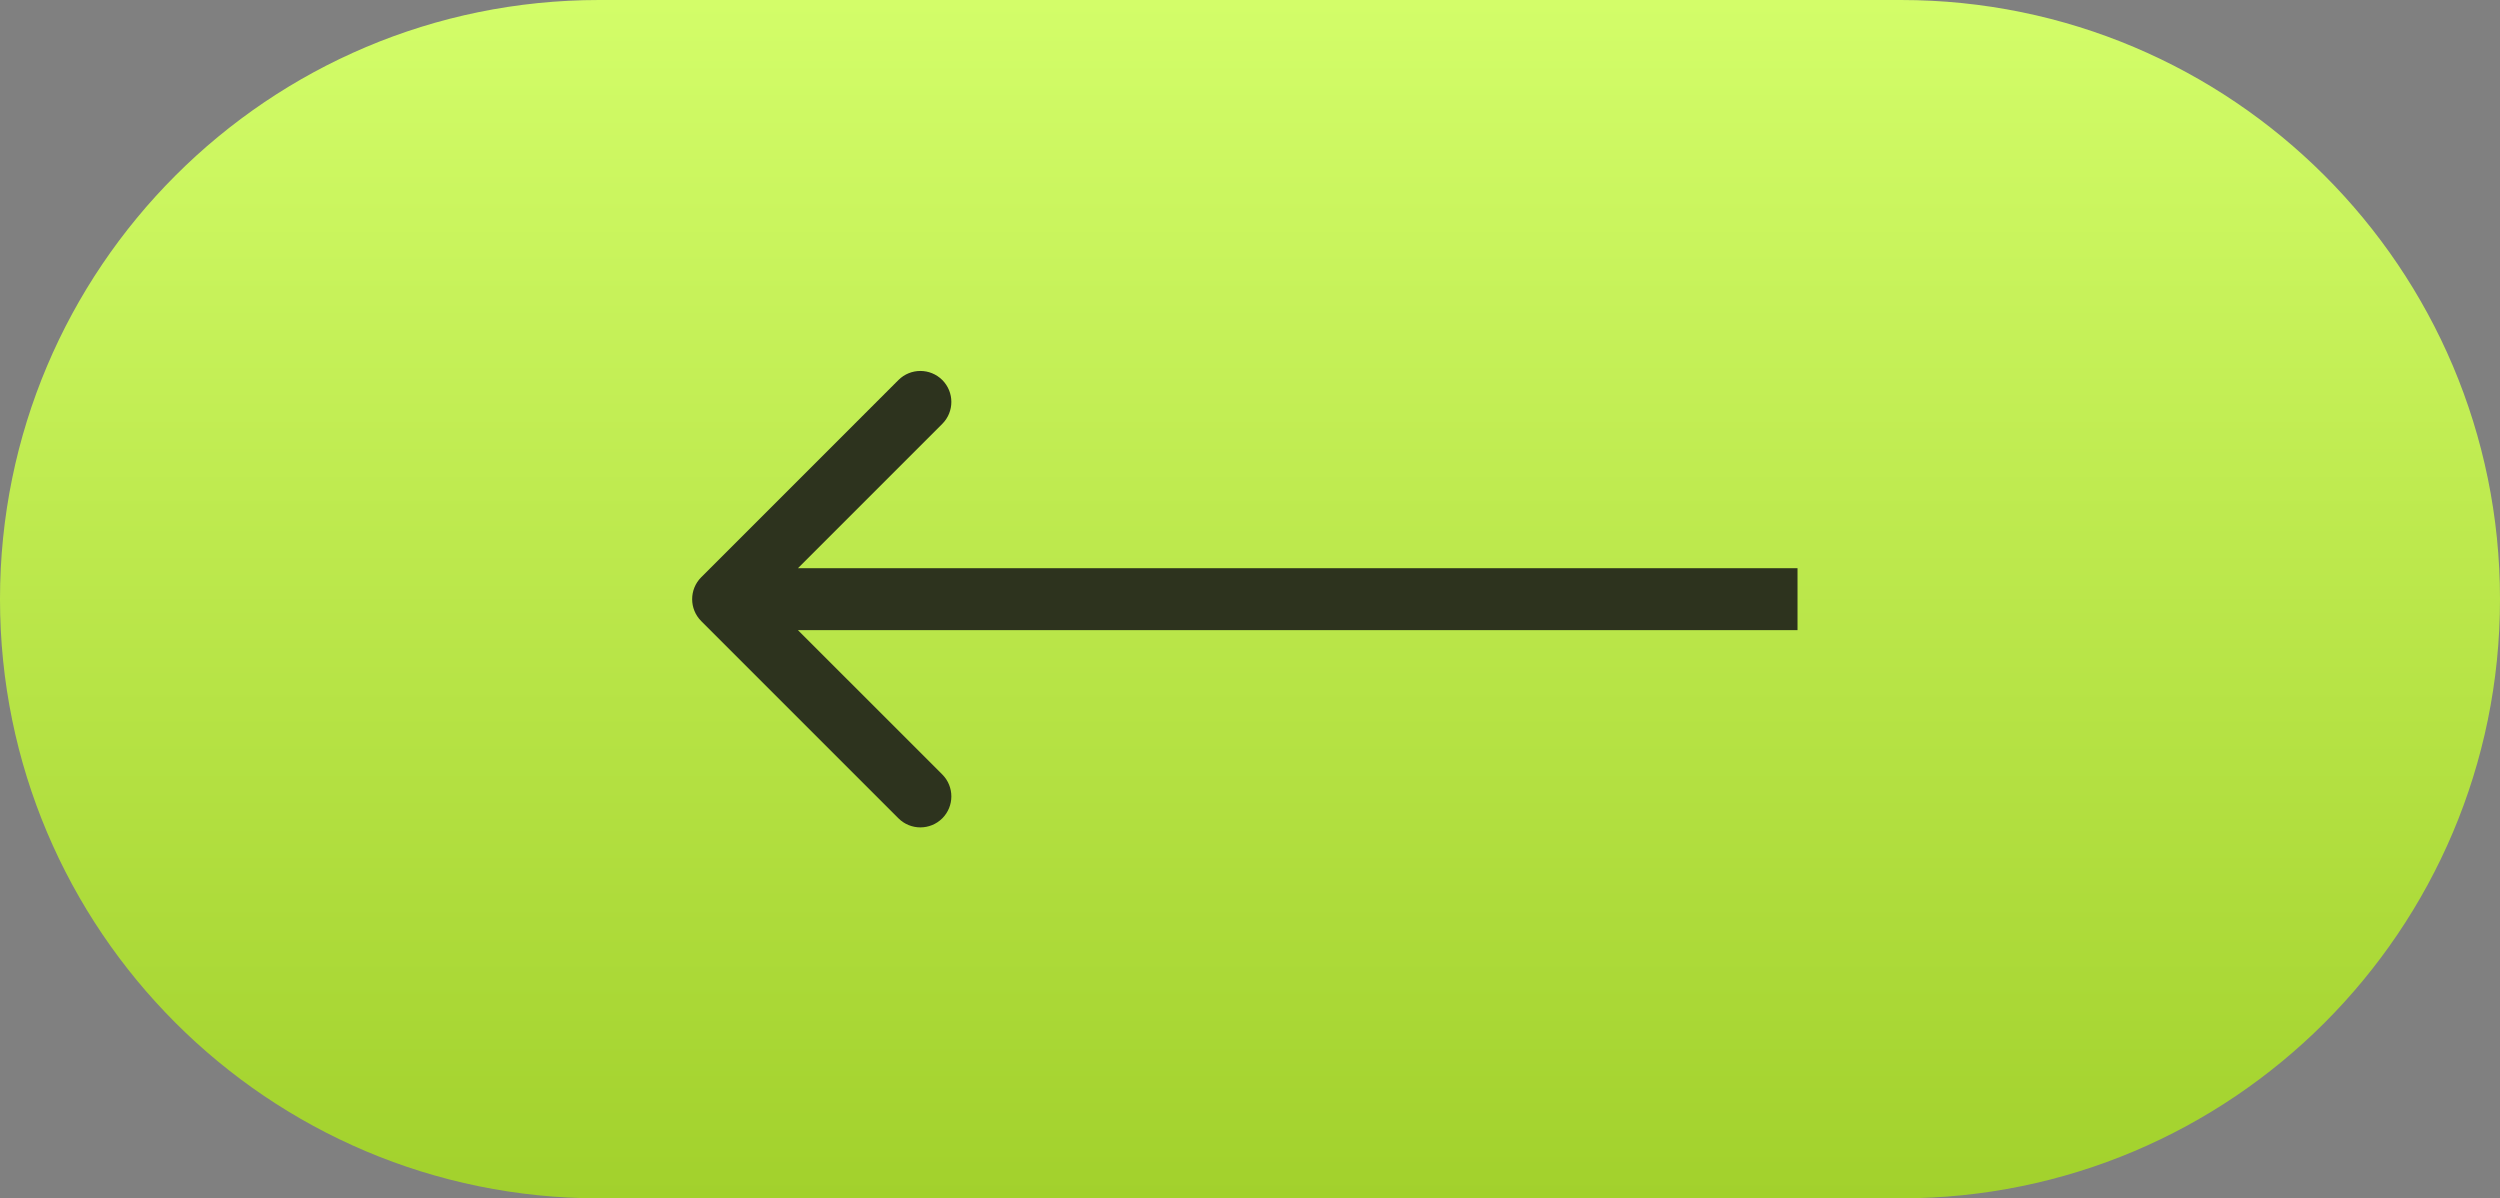 <?xml version="1.0" encoding="UTF-8"?> <svg xmlns="http://www.w3.org/2000/svg" width="121" height="58" viewBox="0 0 121 58" fill="none"><rect x="0" y="0" width="121" height="58" fill="#808080" stroke="none"/><path d="M121 29C121 12.984 108.016 0 92 0H29C12.984 0 0 12.984 0 29V29C0 45.016 12.984 58 29 58H92C108.016 58 121 45.016 121 29V29Z" fill="url(#paint0_linear_4609_5310)"></path><path d="M33.939 27.939C33.354 28.525 33.354 29.475 33.939 30.061L43.485 39.607C44.071 40.192 45.021 40.192 45.607 39.607C46.192 39.021 46.192 38.071 45.607 37.485L37.121 29L45.607 20.515C46.192 19.929 46.192 18.979 45.607 18.393C45.021 17.808 44.071 17.808 43.485 18.393L33.939 27.939ZM87 29V27.5L35 27.5V29V30.5L87 30.5V29Z" fill="#2D331E"></path><defs><linearGradient id="paint0_linear_4609_5310" x1="60.5" y1="0" x2="60.5" y2="58" gradientUnits="userSpaceOnUse"><stop stop-color="#D3FD69"></stop><stop offset="1" stop-color="#A2D12C"></stop></linearGradient></defs></svg> 